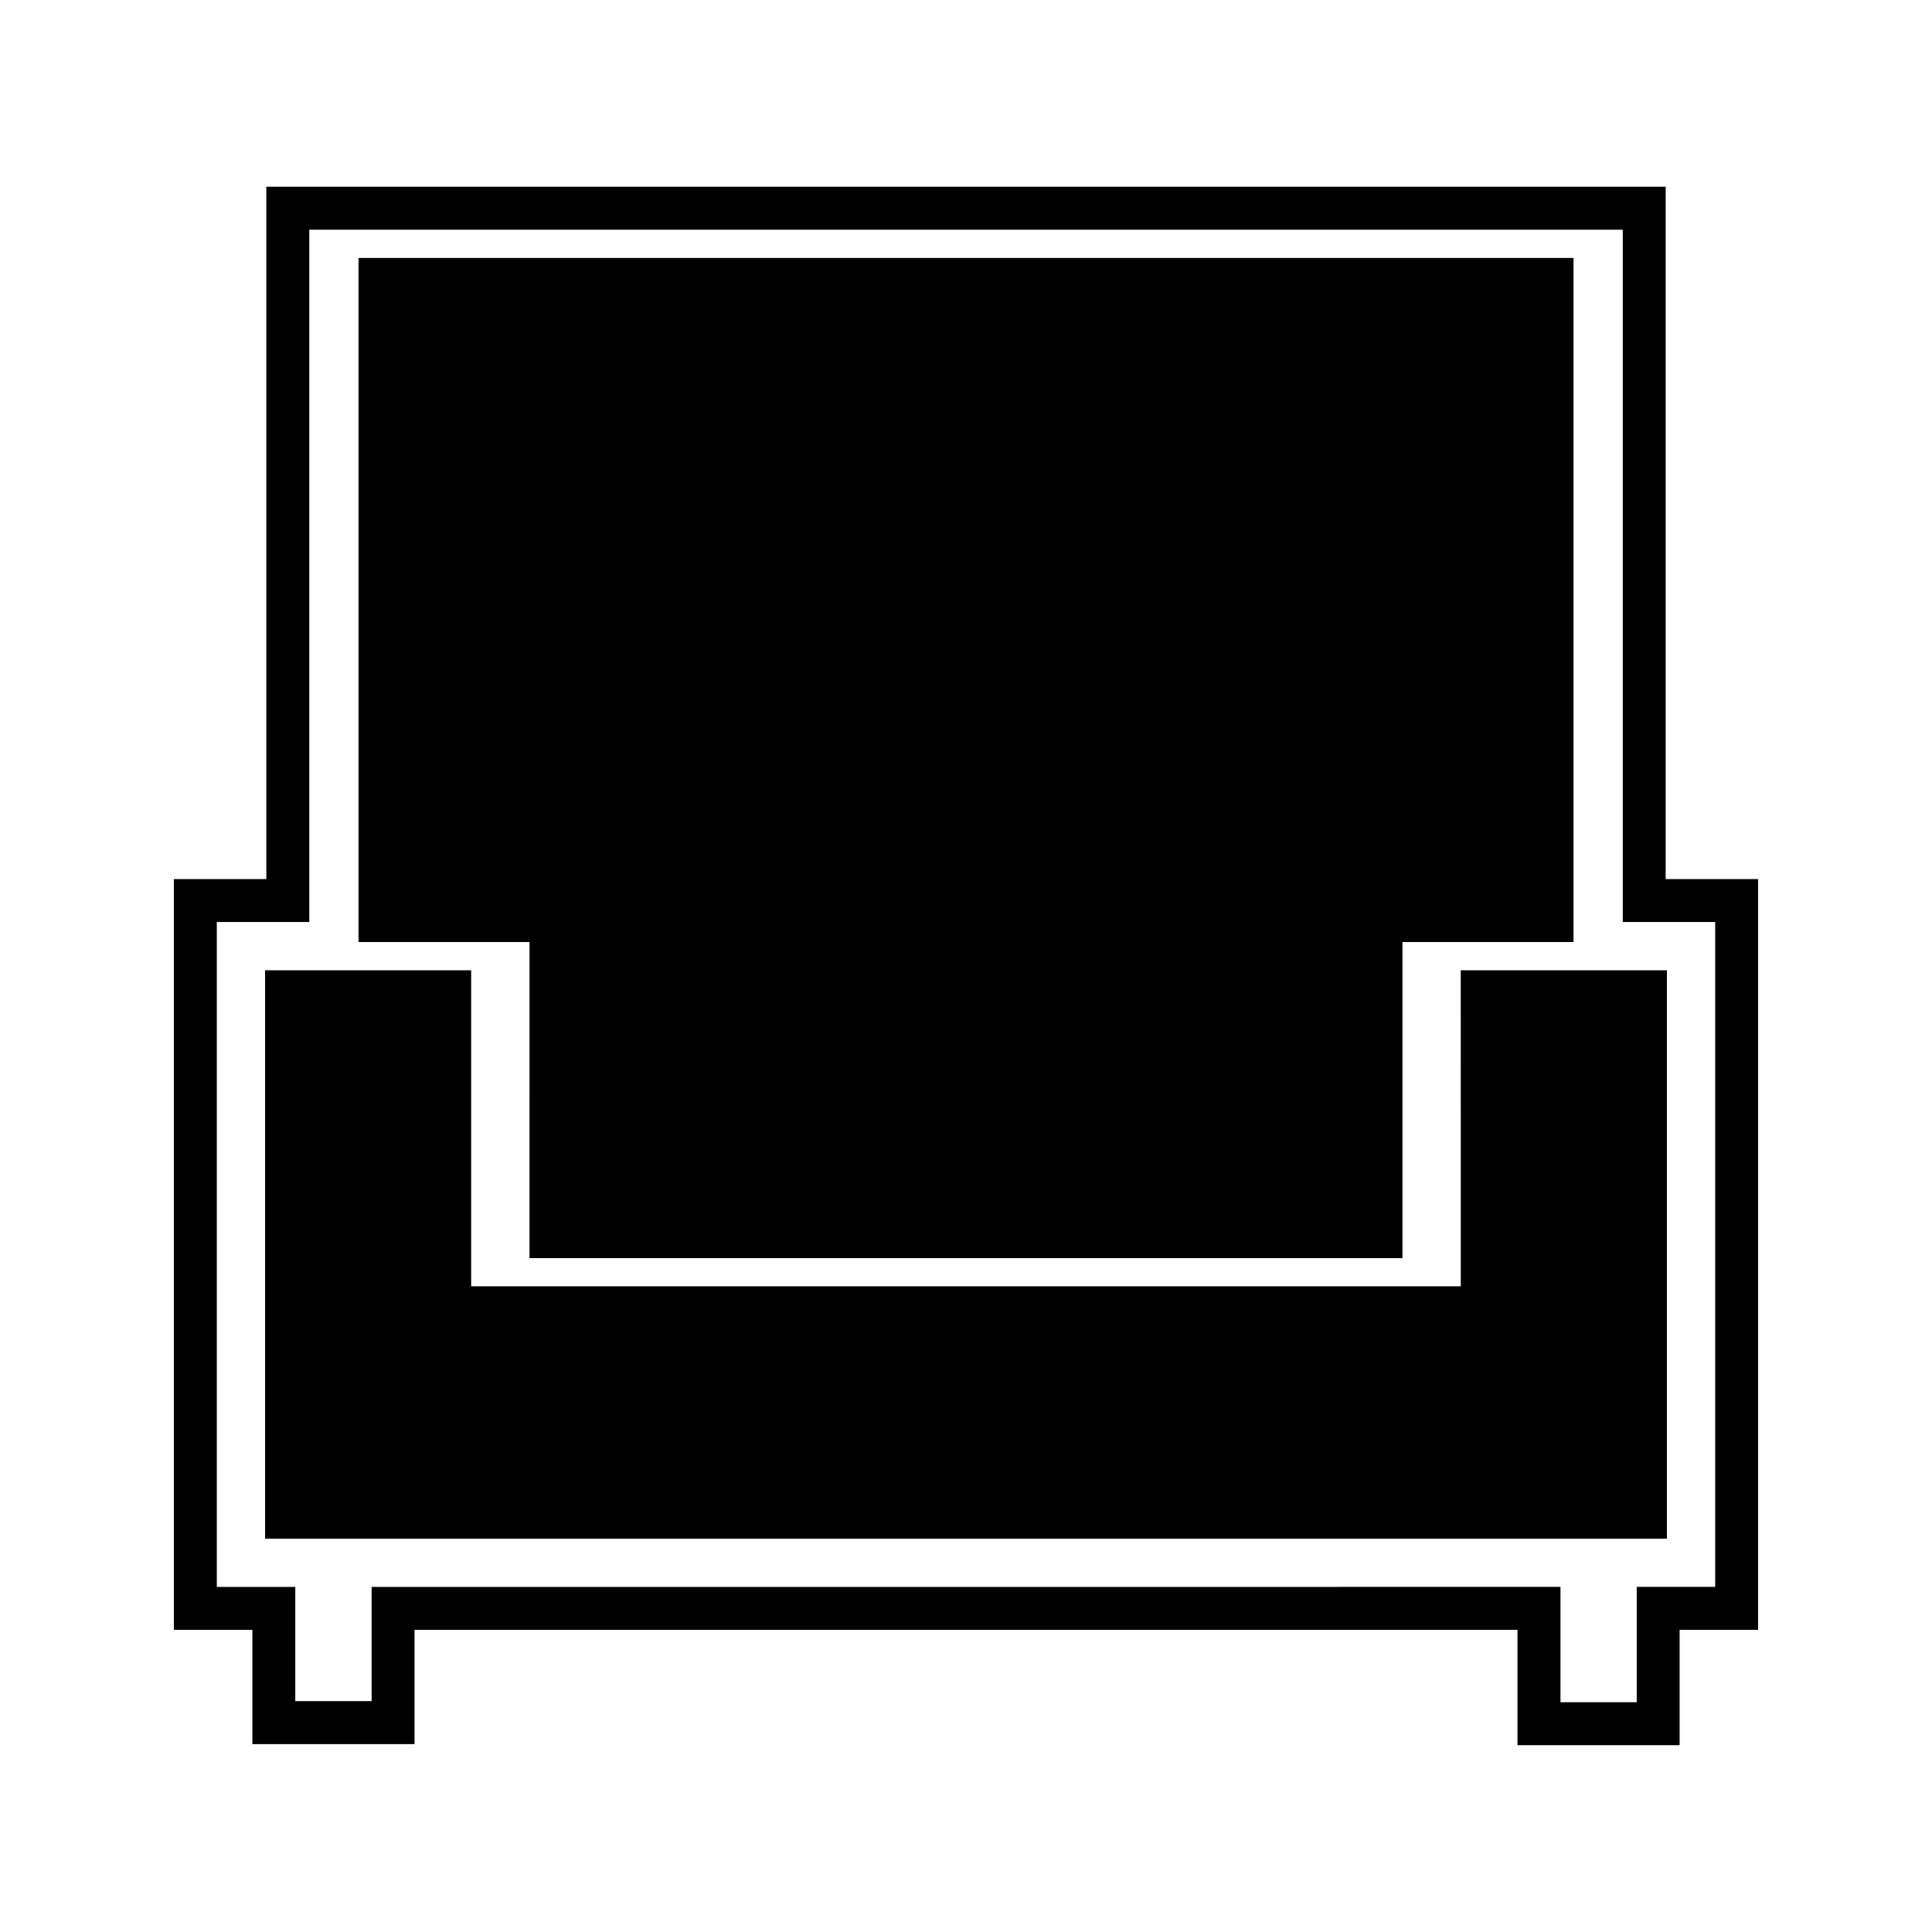 <?xml version="1.0" encoding="UTF-8"?>
<!-- Uploaded to: ICON Repo, www.svgrepo.com, Generator: ICON Repo Mixer Tools -->
<svg fill="#000000" width="800px" height="800px" version="1.1" viewBox="144 144 512 512" xmlns="http://www.w3.org/2000/svg">
 <g>
  <path d="m531.12 484.88h-262.26v-83.742h-54.613v150.63h371.5v-150.63h-54.633z"/>
  <path d="m284.32 477.41h231.35v-83.762h45.324v-181.29h-321.98v181.29h45.309z"/>
  <path d="m585.42 376.96v-183.46h-370.84v183.46h-24.508v198.97h20.805v30.27h42.98v-30.27h292.29v30.57h42.973v-30.574l20.789-0.004v-198.96zm13.121 187.58h-20.789v30.562h-20.211v-30.559l-315.06 0.004v30.27h-20.227v-30.27h-20.797v-176.21h24.504v-183.46h348.09v183.46h24.492z"/>
 </g>
</svg>